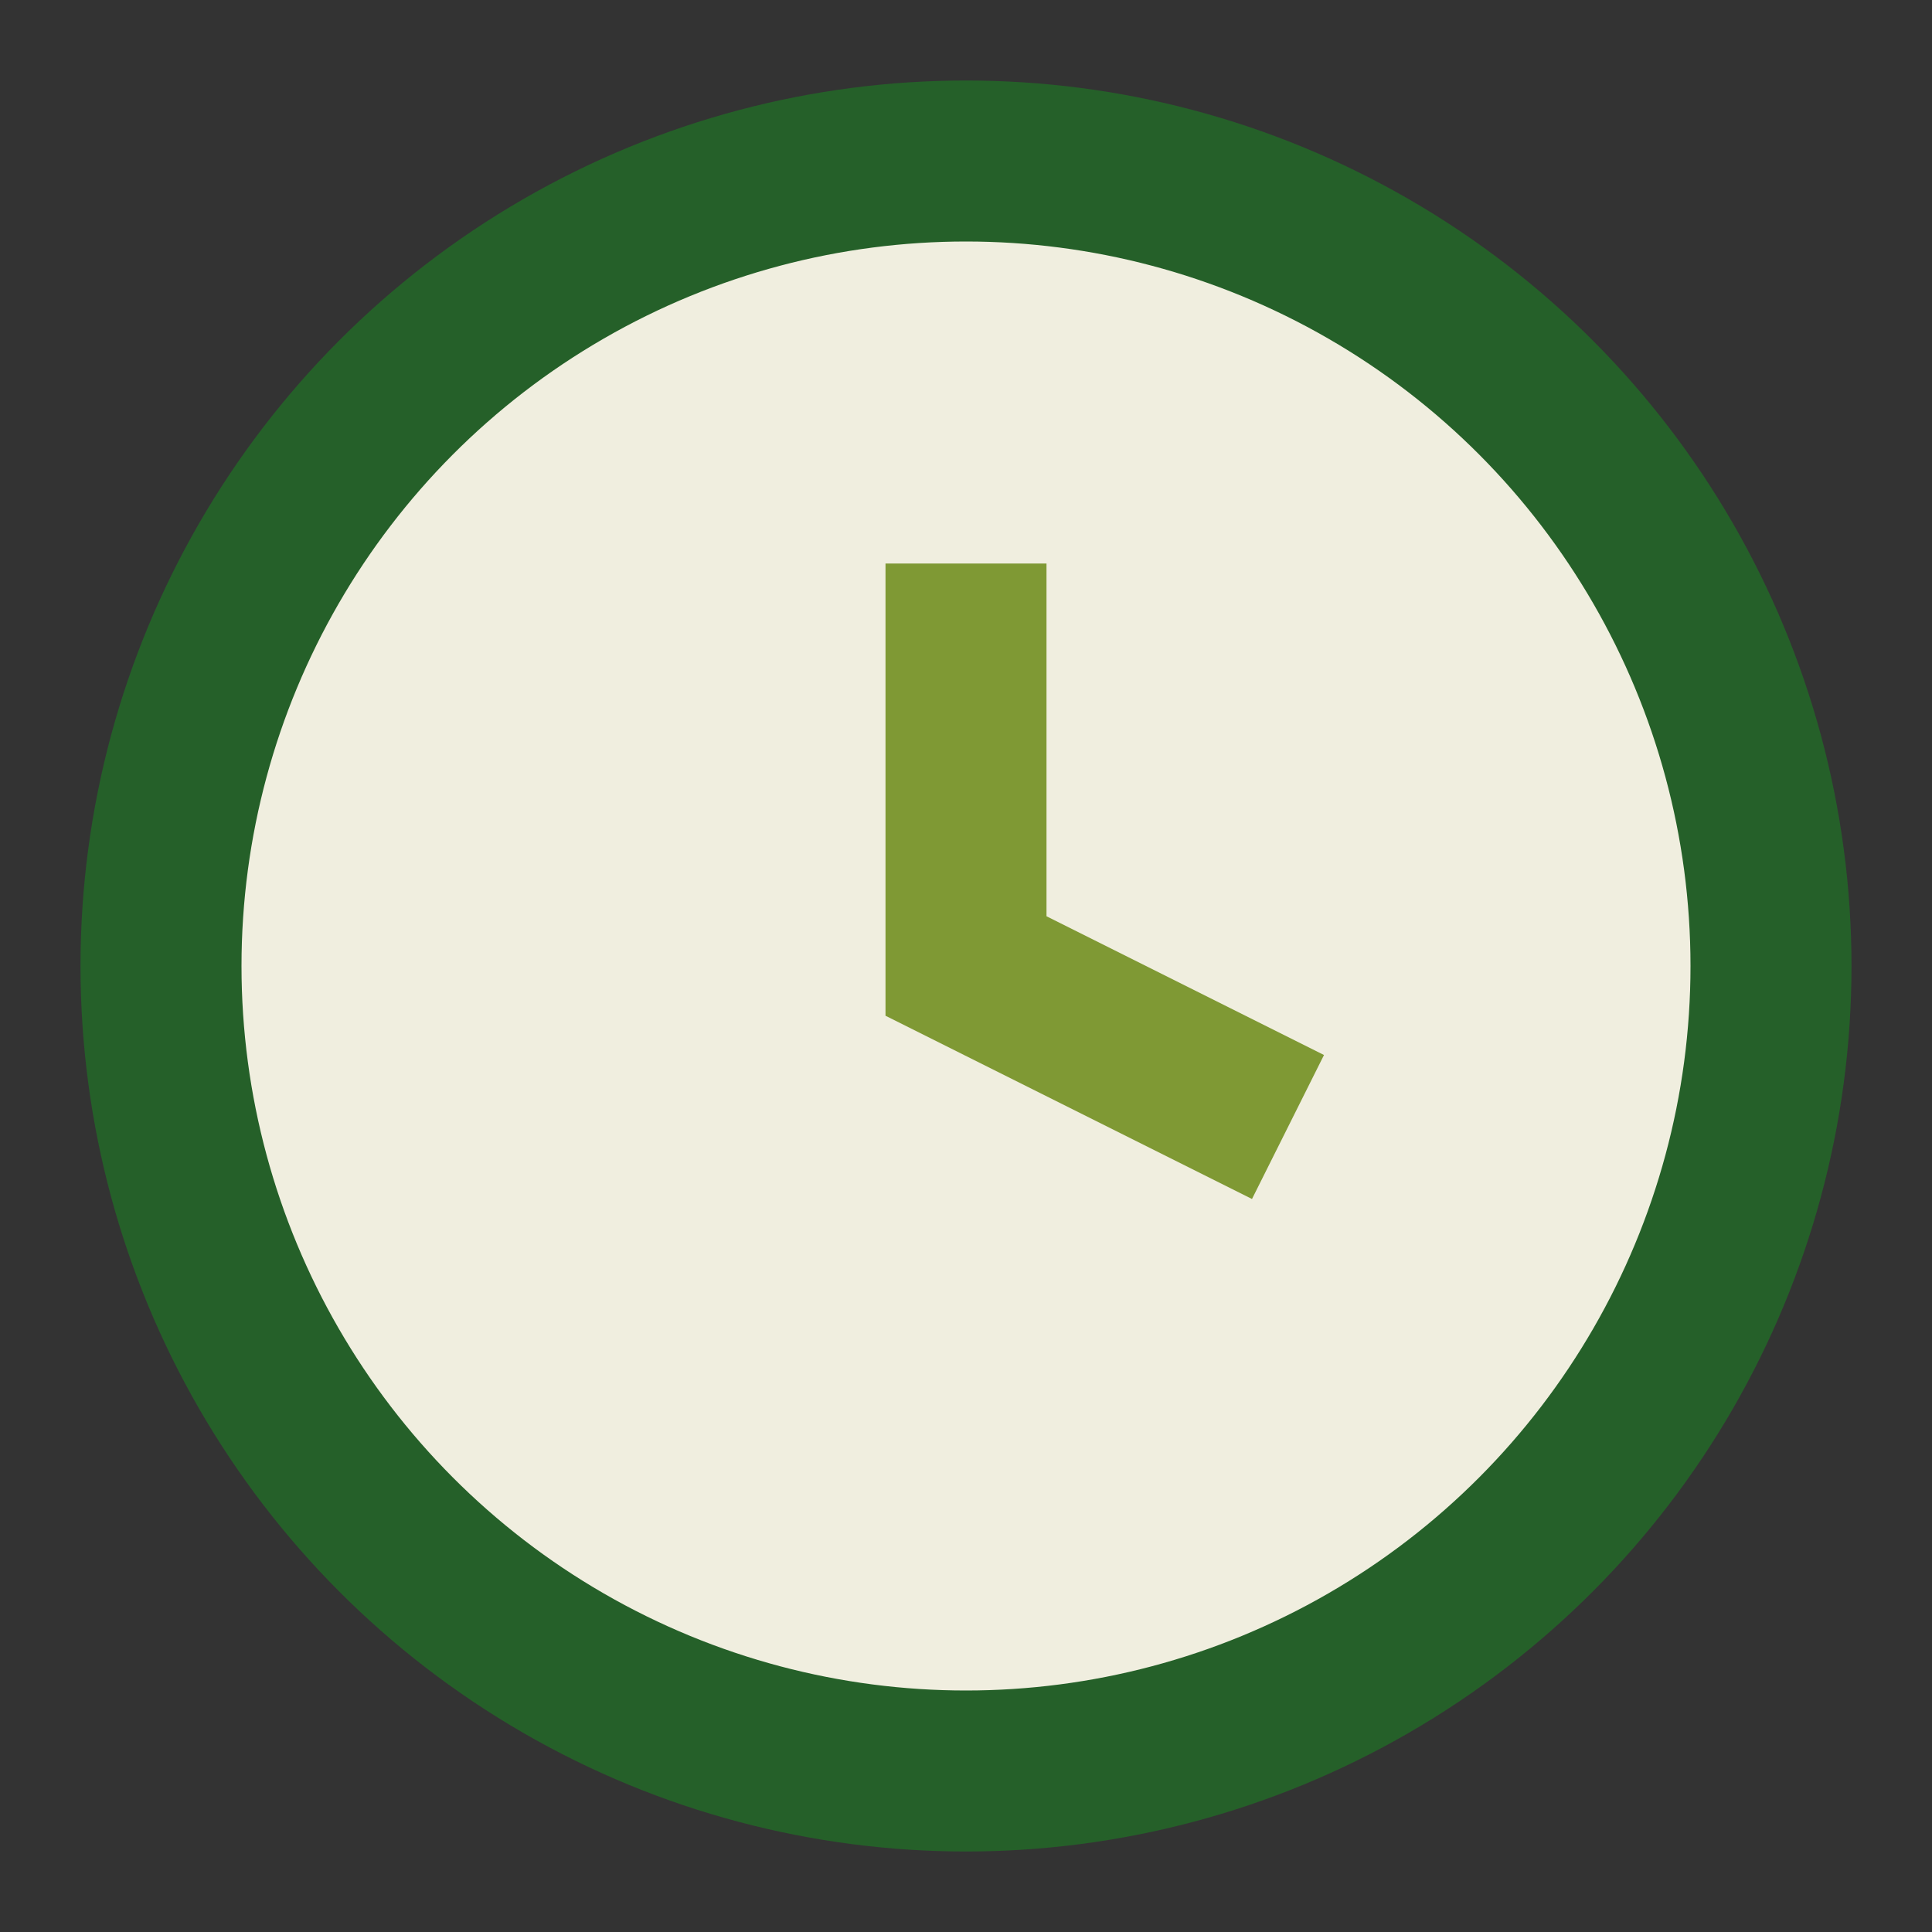 <?xml version="1.0" encoding="UTF-8"?>
<svg xmlns="http://www.w3.org/2000/svg" viewBox="0 0 24 24" width="24" height="24"><rect x="0" y="0" width="24" height="24" fill="#333333" stroke="none"/><circle cx="12" cy="12" r="10" fill="#F0EEDF" stroke="#256029" stroke-width="2"/><path d="M12 7v5l4 2" stroke="#7F9934" stroke-width="2" fill="none"/></svg>